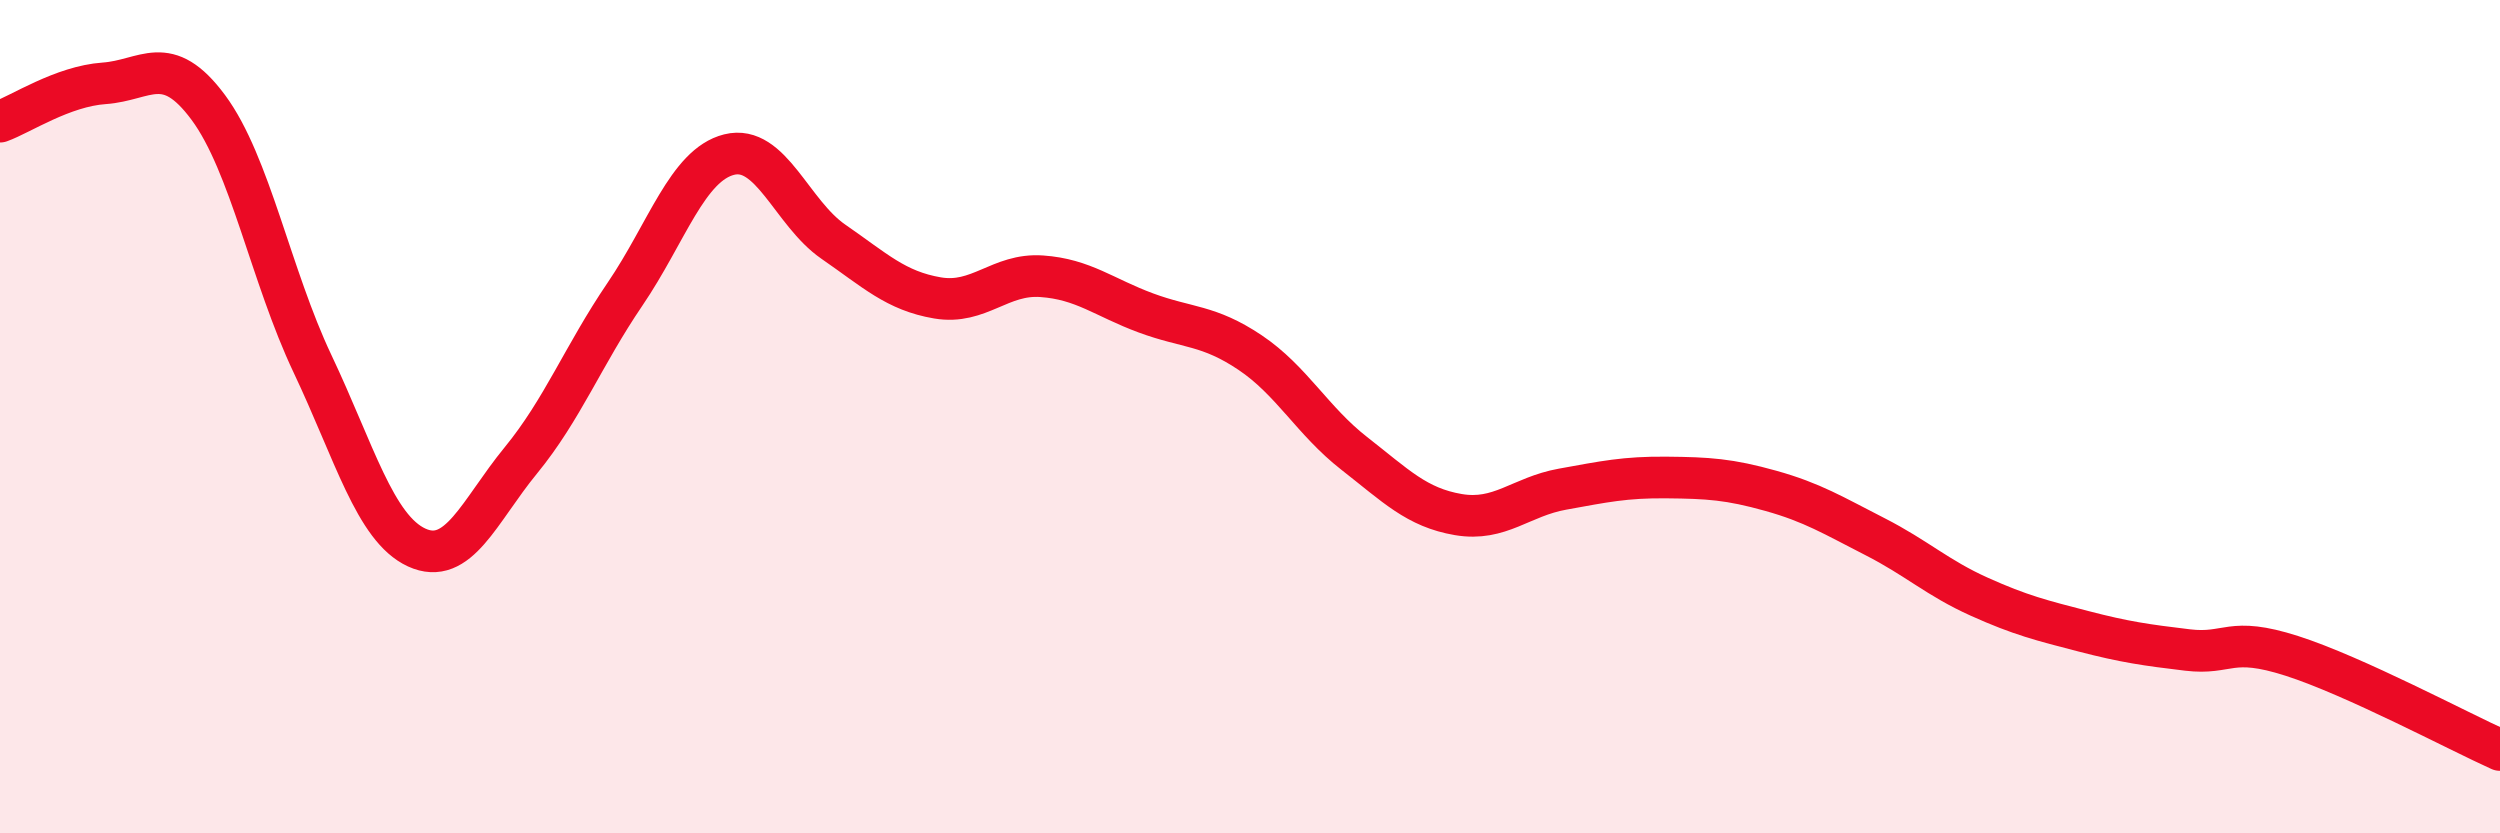 
    <svg width="60" height="20" viewBox="0 0 60 20" xmlns="http://www.w3.org/2000/svg">
      <path
        d="M 0,2.92 C 0.5,2.74 1.5,2.07 2.5,2 C 3.5,1.93 4,1.23 5,2.58 C 6,3.93 6.5,6.62 7.5,8.73 C 8.5,10.84 9,12.68 10,13.14 C 11,13.6 11.5,12.27 12.5,11.05 C 13.5,9.83 14,8.53 15,7.06 C 16,5.59 16.5,3.96 17.5,3.71 C 18.5,3.46 19,5.11 20,5.8 C 21,6.49 21.5,6.98 22.5,7.15 C 23.5,7.32 24,6.56 25,6.63 C 26,6.7 26.5,7.14 27.5,7.51 C 28.5,7.88 29,7.79 30,8.46 C 31,9.13 31.5,10.1 32.5,10.88 C 33.5,11.66 34,12.18 35,12.35 C 36,12.52 36.5,11.92 37.5,11.74 C 38.5,11.56 39,11.45 40,11.46 C 41,11.47 41.5,11.5 42.5,11.78 C 43.5,12.06 44,12.37 45,12.88 C 46,13.39 46.5,13.87 47.5,14.32 C 48.5,14.77 49,14.89 50,15.15 C 51,15.41 51.5,15.48 52.5,15.6 C 53.5,15.72 53.5,15.26 55,15.74 C 56.5,16.22 59,17.55 60,18L60 20L0 20Z"
        fill="#EB0A25"
        opacity="0.1"
        stroke-linecap="round"
        stroke-linejoin="round"
      />
      <path
        d="M 0,2.92 C 0.5,2.74 1.5,2.07 2.5,2 C 3.5,1.93 4,1.23 5,2.58 C 6,3.93 6.5,6.62 7.5,8.73 C 8.5,10.84 9,12.68 10,13.14 C 11,13.6 11.5,12.27 12.5,11.05 C 13.5,9.83 14,8.53 15,7.06 C 16,5.59 16.5,3.96 17.5,3.71 C 18.5,3.46 19,5.11 20,5.8 C 21,6.49 21.5,6.98 22.5,7.15 C 23.5,7.32 24,6.56 25,6.63 C 26,6.7 26.5,7.14 27.5,7.51 C 28.5,7.88 29,7.79 30,8.46 C 31,9.13 31.5,10.1 32.5,10.88 C 33.5,11.66 34,12.18 35,12.35 C 36,12.52 36.5,11.92 37.5,11.74 C 38.5,11.56 39,11.45 40,11.46 C 41,11.47 41.5,11.5 42.5,11.78 C 43.5,12.06 44,12.37 45,12.88 C 46,13.39 46.5,13.87 47.5,14.32 C 48.5,14.77 49,14.89 50,15.15 C 51,15.41 51.5,15.48 52.5,15.6 C 53.5,15.72 53.5,15.26 55,15.74 C 56.5,16.22 59,17.55 60,18"
        stroke="#EB0A25"
        stroke-width="1"
        fill="none"
        stroke-linecap="round"
        stroke-linejoin="round"
      />
    </svg>
  